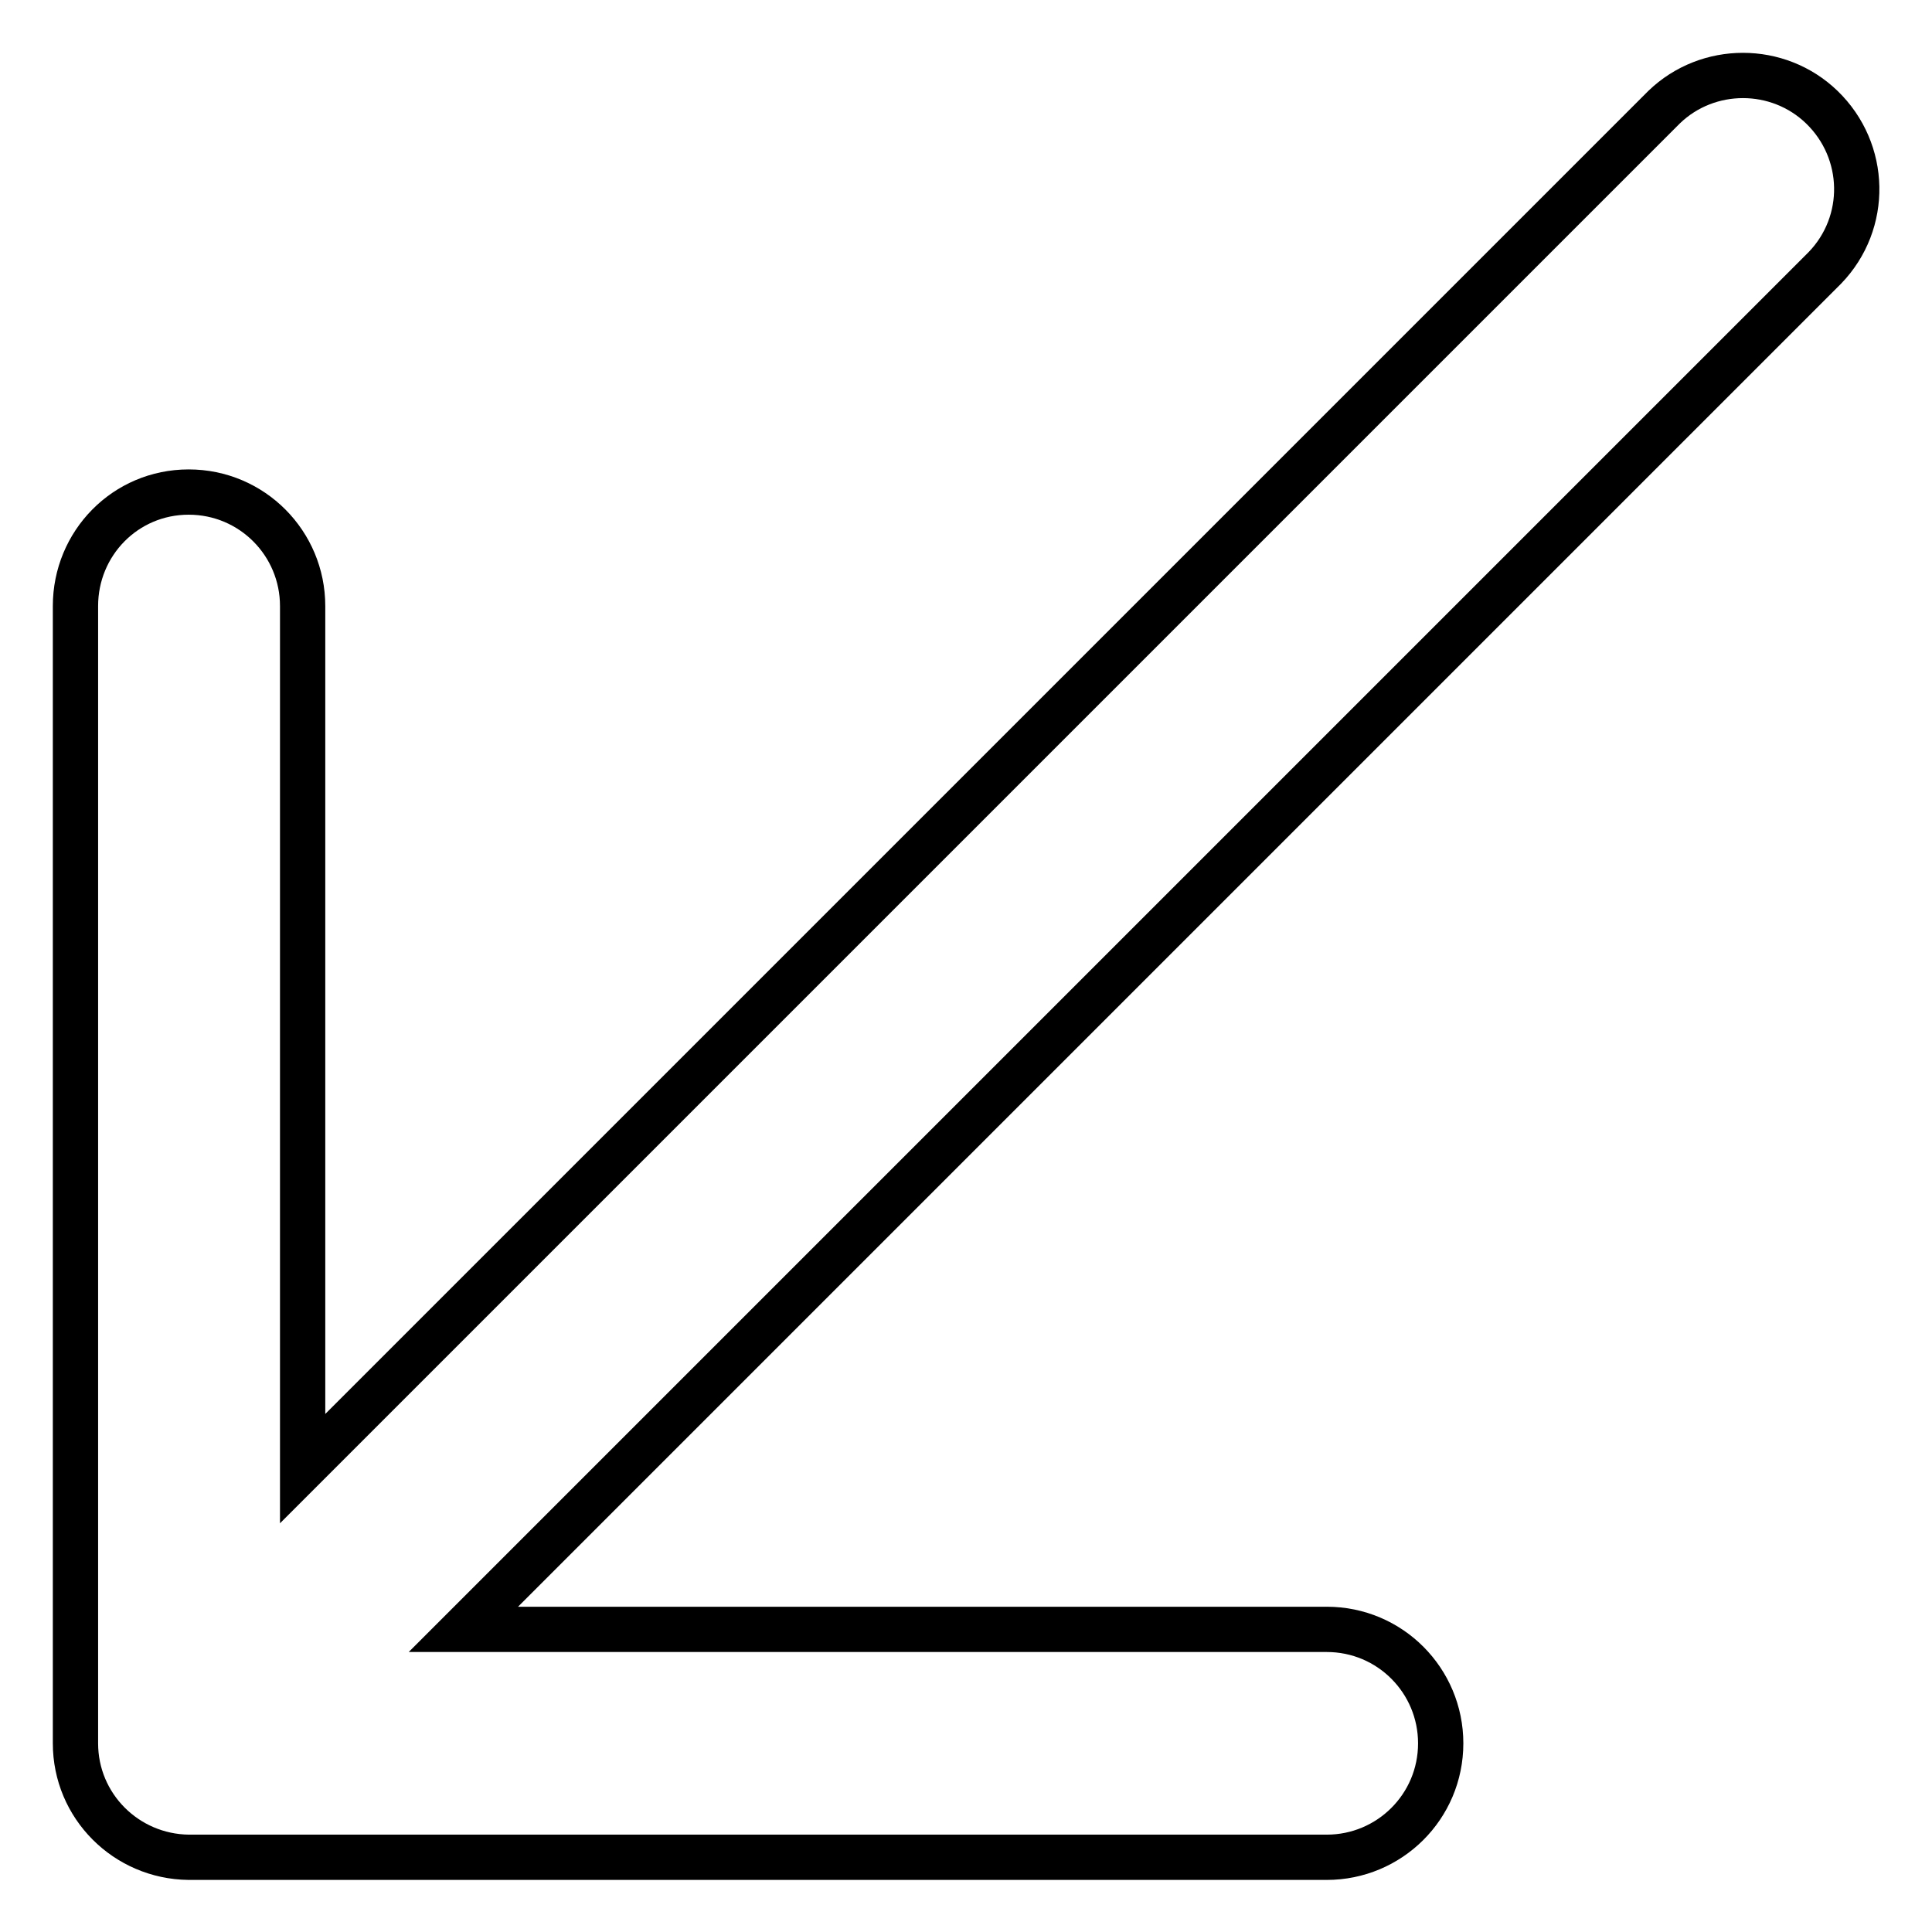 <?xml version="1.0" encoding="utf-8"?>
<!-- Svg Vector Icons : http://www.onlinewebfonts.com/icon -->
<!DOCTYPE svg PUBLIC "-//W3C//DTD SVG 1.1//EN" "http://www.w3.org/Graphics/SVG/1.1/DTD/svg11.dtd">
<svg version="1.1" xmlns="http://www.w3.org/2000/svg" xmlns:xlink="http://www.w3.org/1999/xlink" x="0px" y="0px" viewBox="0 0 256 256" enable-background="new 0 0 256 256" xml:space="preserve">
<g> <path stroke-width="6" fill-opacity="0" stroke="#000000"  d="M40.1,194.6V80.3c0-8.3-6.7-15.1-15.1-15.1S10,72,10,80.3v150.7c0,8.3,6.7,15,15,15.1c0,0,0.1,0,0.1,0 h150.7c8.3,0,15.1-6.7,15.1-15.1c0-8.3-6.7-15.1-15.1-15.1H61.4L241.8,35.5c5.8-6,5.6-15.5-0.4-21.3c-5.8-5.6-15.1-5.6-20.9,0 L40.1,194.6L40.1,194.6z"/></g>
</svg>
